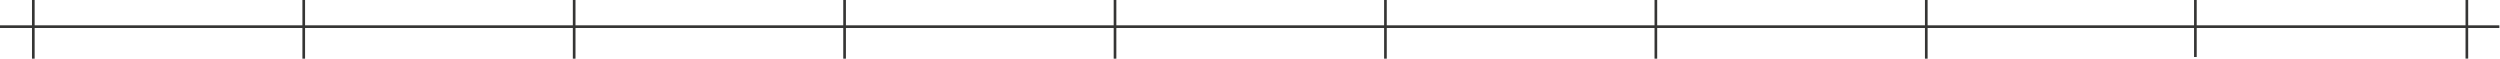 <?xml version="1.0" encoding="UTF-8"?>
<svg xmlns="http://www.w3.org/2000/svg" width="469" height="11" viewBox="0 0 469 11" fill="none">
  <path d="M462.783 0L462.783 10.99" stroke="#353534" stroke-width="0.5"></path>
  <path d="M411.853 0L411.853 10.695" stroke="#353534" stroke-width="0.5"></path>
  <line y1="-0.25" x2="11" y2="-0.25" transform="matrix(-1.456e-06 1 -1 -1.31229e-09 361.121 0)" stroke="#353534" stroke-width="0.5"></line>
  <line y1="-0.25" x2="11" y2="-0.25" transform="matrix(-1.456e-06 1 -1 -1.31229e-09 310.389 0)" stroke="#353534" stroke-width="0.5"></line>
  <line y1="-0.25" x2="11" y2="-0.25" transform="matrix(-1.456e-06 1 -1 -1.31229e-09 259.658 0)" stroke="#353534" stroke-width="0.5"></line>
  <line y1="-0.25" x2="11" y2="-0.25" transform="matrix(-1.456e-06 1 -1 -1.31229e-09 208.926 0)" stroke="#353534" stroke-width="0.5"></line>
  <line y1="-0.25" x2="11" y2="-0.25" transform="matrix(-1.456e-06 1 -1 -1.31229e-09 158.195 0)" stroke="#353534" stroke-width="0.5"></line>
  <line y1="-0.25" x2="11" y2="-0.25" transform="matrix(-1.456e-06 1 -1 -1.31229e-09 107.463 0)" stroke="#353534" stroke-width="0.5"></line>
  <line y1="-0.25" x2="11" y2="-0.25" transform="matrix(-1.456e-06 1 -1 -1.31229e-09 56.731 0)" stroke="#353534" stroke-width="0.5"></line>
  <line y1="-0.25" x2="11" y2="-0.25" transform="matrix(-1.44939e-06 1 -1 -1.31827e-09 6 0)" stroke="#353534" stroke-width="0.5"></line>
  <path d="M0 5L468.88 5" stroke="#353534" stroke-width="0.5"></path>
</svg>
